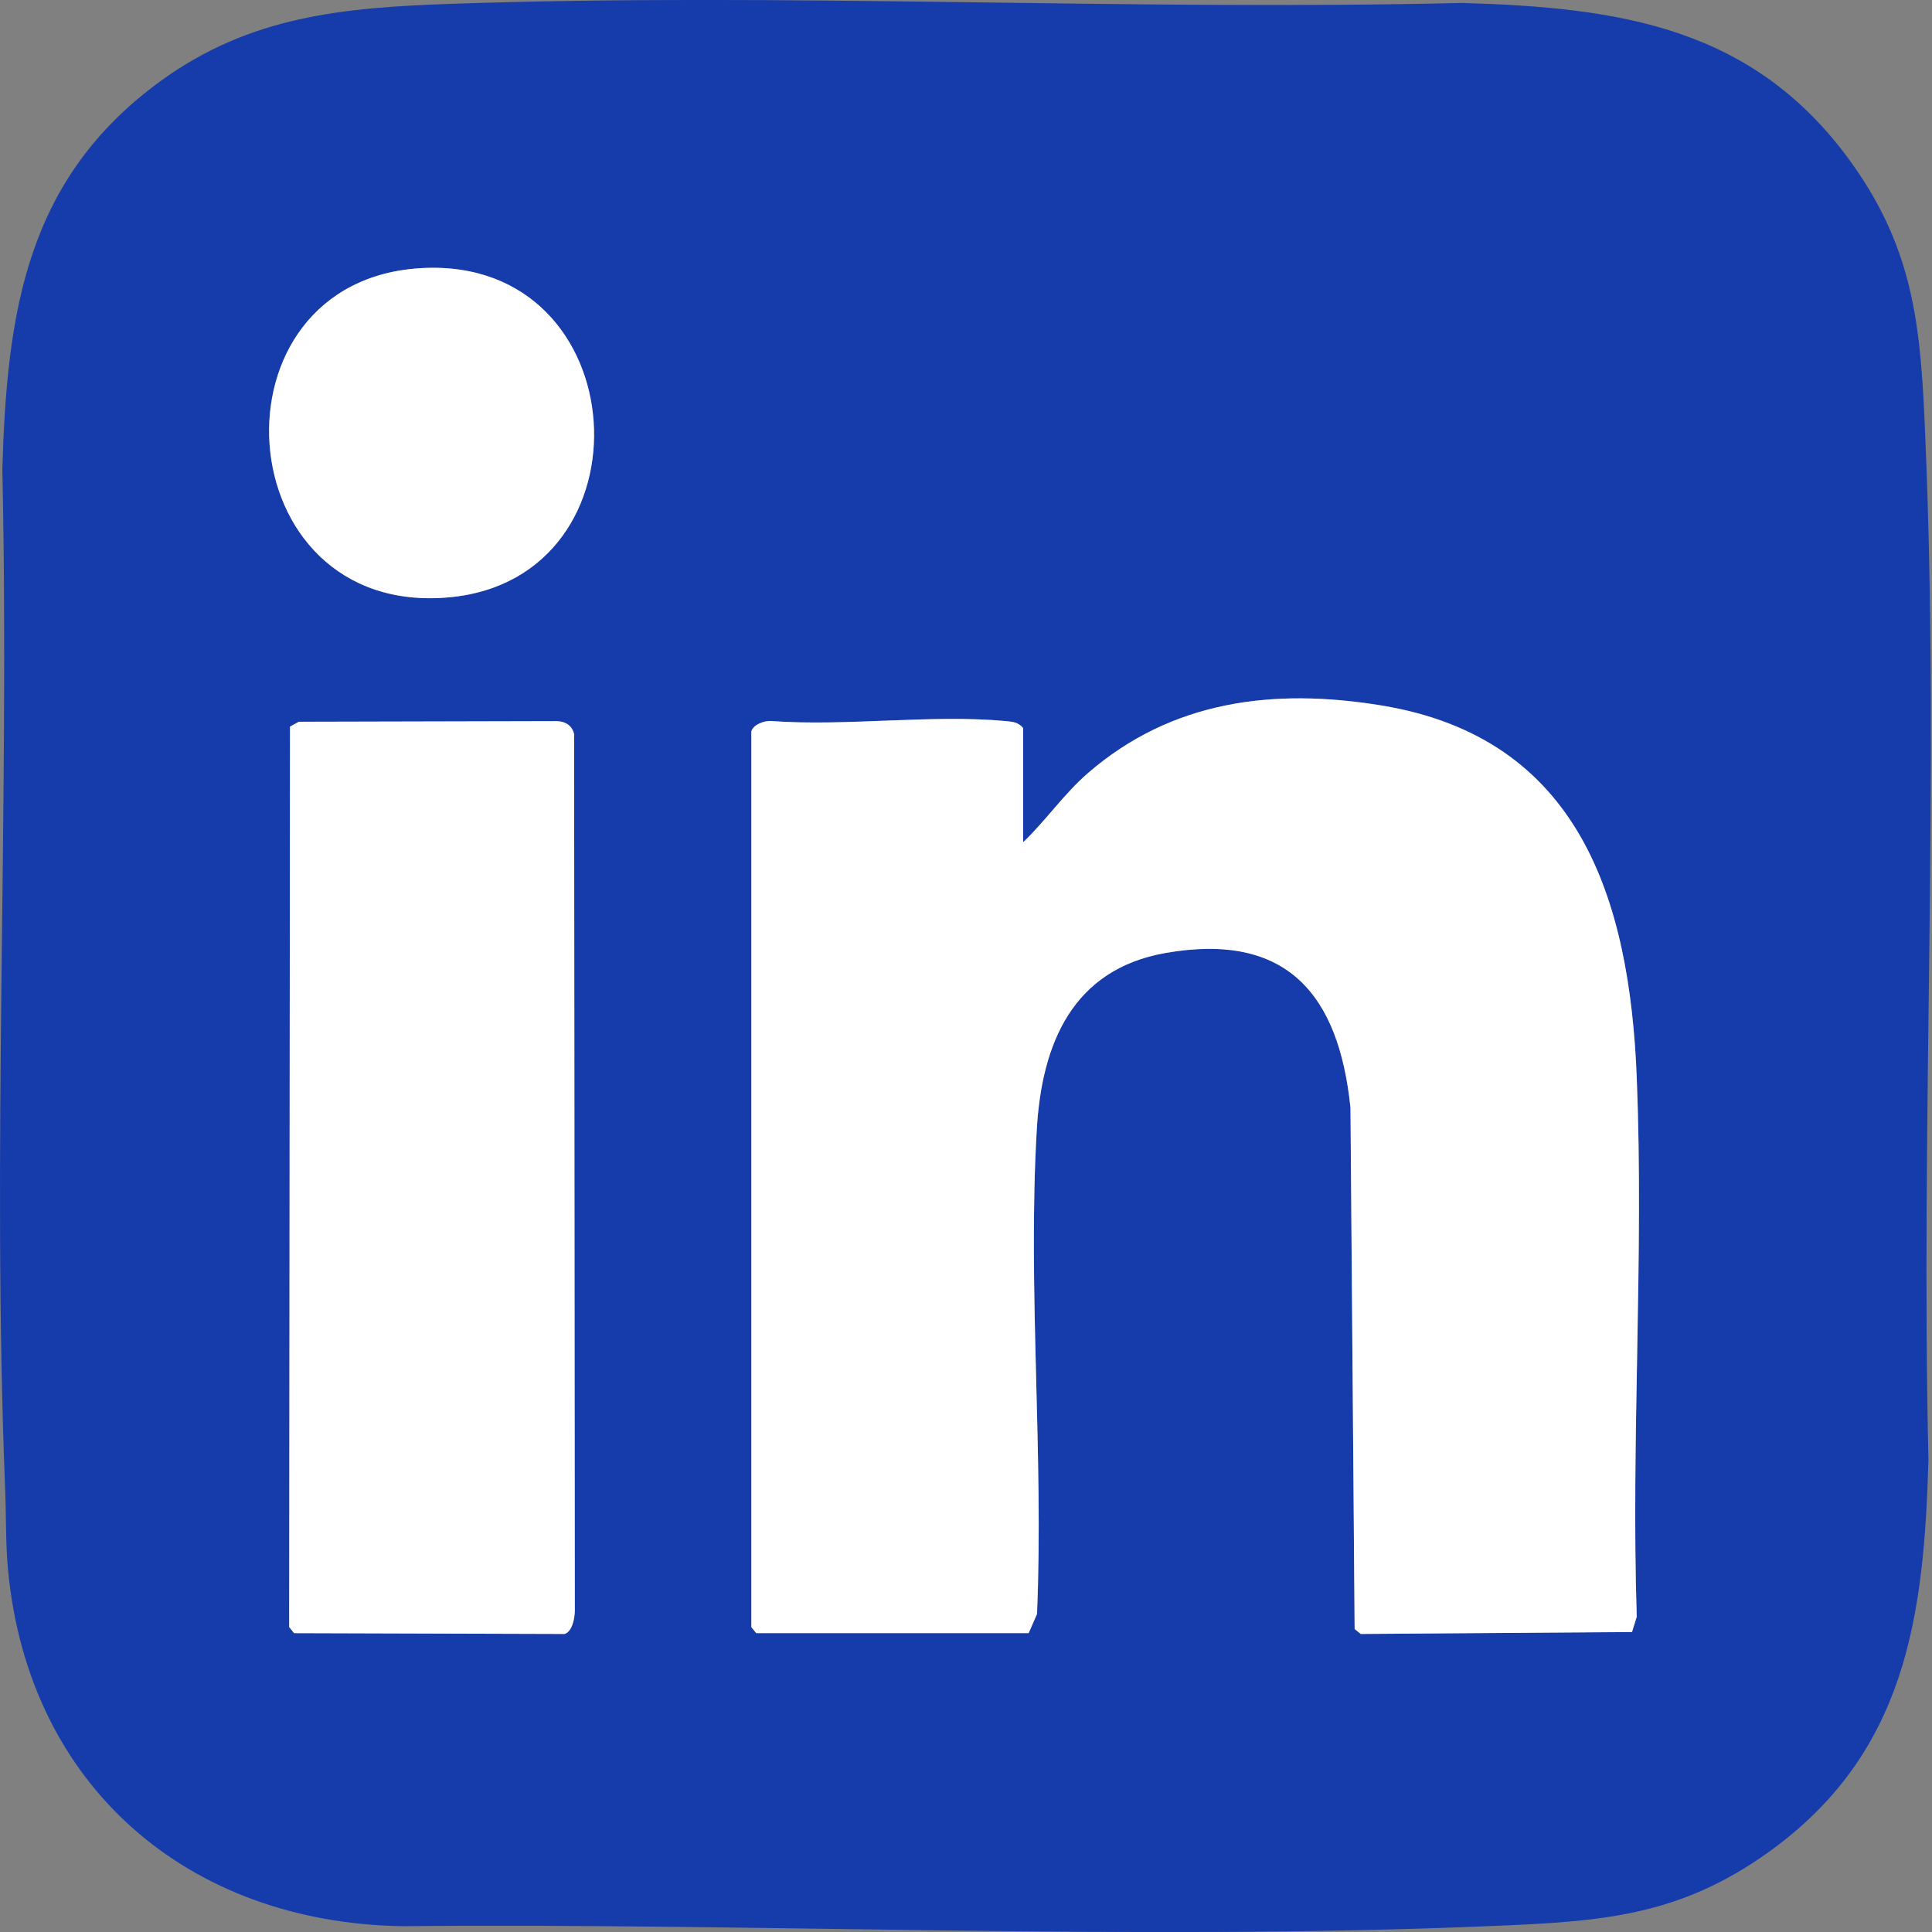 <svg width="19" height="19" viewBox="0 0 19 19" fill="none" xmlns="http://www.w3.org/2000/svg">
<rect x="0" y="0" width="19" height="19" fill="#808080" stroke="none"/>
<path d="M4.429 0.038C7.726 -0.076 11.076 0.108 14.379 0.029C15.922 0.074 17.241 0.261 18.201 1.591C18.842 2.48 18.891 3.261 18.935 4.32C19.075 7.643 18.888 11.026 18.965 14.358C18.921 15.908 18.743 17.24 17.403 18.207C16.51 18.851 15.738 18.897 14.674 18.941C11.12 19.09 7.517 18.909 3.96 18.943C1.846 18.91 0.279 17.565 0.079 15.438C0.054 15.178 0.062 14.915 0.051 14.654C-0.082 11.33 0.096 7.949 0.023 4.615C0.068 3.072 0.256 1.756 1.585 0.793C2.462 0.158 3.373 0.075 4.429 0.038ZM4.158 2.636C1.998 2.742 2.211 6.08 4.421 5.874C6.444 5.685 6.264 2.532 4.158 2.636ZM10.062 8.283V7.16C10.013 7.101 9.957 7.097 9.887 7.091C9.157 7.024 8.326 7.145 7.585 7.091C7.518 7.086 7.409 7.123 7.389 7.192V16.001L7.437 16.061H10.116L10.199 15.873C10.265 14.308 10.106 12.664 10.196 11.108C10.245 10.26 10.549 9.532 11.463 9.372C12.653 9.162 13.168 9.778 13.281 10.893L13.322 16.02L13.382 16.069L16.05 16.049L16.097 15.899C16.04 14.143 16.168 12.345 16.097 10.594C16.026 8.843 15.53 7.255 13.585 6.937C12.526 6.764 11.523 6.888 10.697 7.605C10.462 7.809 10.286 8.069 10.062 8.282V8.283ZM2.939 7.098L2.852 7.146L2.844 16.001L2.892 16.061L5.552 16.069C5.628 16.046 5.651 15.916 5.653 15.845L5.646 7.22C5.627 7.136 5.561 7.095 5.477 7.092L2.939 7.098L2.939 7.098Z" fill="#163BAB"/>
<path d="M10.062 8.283C10.286 8.069 10.462 7.809 10.697 7.605C11.523 6.888 12.526 6.764 13.585 6.938C15.529 7.256 16.026 8.837 16.096 10.595C16.167 12.352 16.04 14.144 16.096 15.9L16.05 16.05L13.382 16.069L13.322 16.021L13.281 10.894C13.167 9.778 12.653 9.163 11.462 9.372C10.549 9.533 10.245 10.261 10.196 11.109C10.105 12.665 10.265 14.308 10.198 15.873L10.116 16.061H7.437L7.389 16.002V7.193C7.409 7.124 7.518 7.086 7.585 7.091C8.326 7.145 9.157 7.024 9.887 7.091C9.957 7.098 10.013 7.101 10.062 7.16V8.283V8.283Z" fill="white"/>
<path d="M2.939 7.098L5.476 7.092C5.561 7.094 5.627 7.136 5.646 7.22L5.653 15.845C5.651 15.916 5.628 16.046 5.552 16.069L2.892 16.061L2.844 16.001L2.852 7.146L2.939 7.098L2.939 7.098Z" fill="white"/>
<path d="M4.159 2.636C6.264 2.532 6.444 5.685 4.421 5.874C2.211 6.08 1.999 2.742 4.159 2.636Z" fill="white"/>
</svg>

